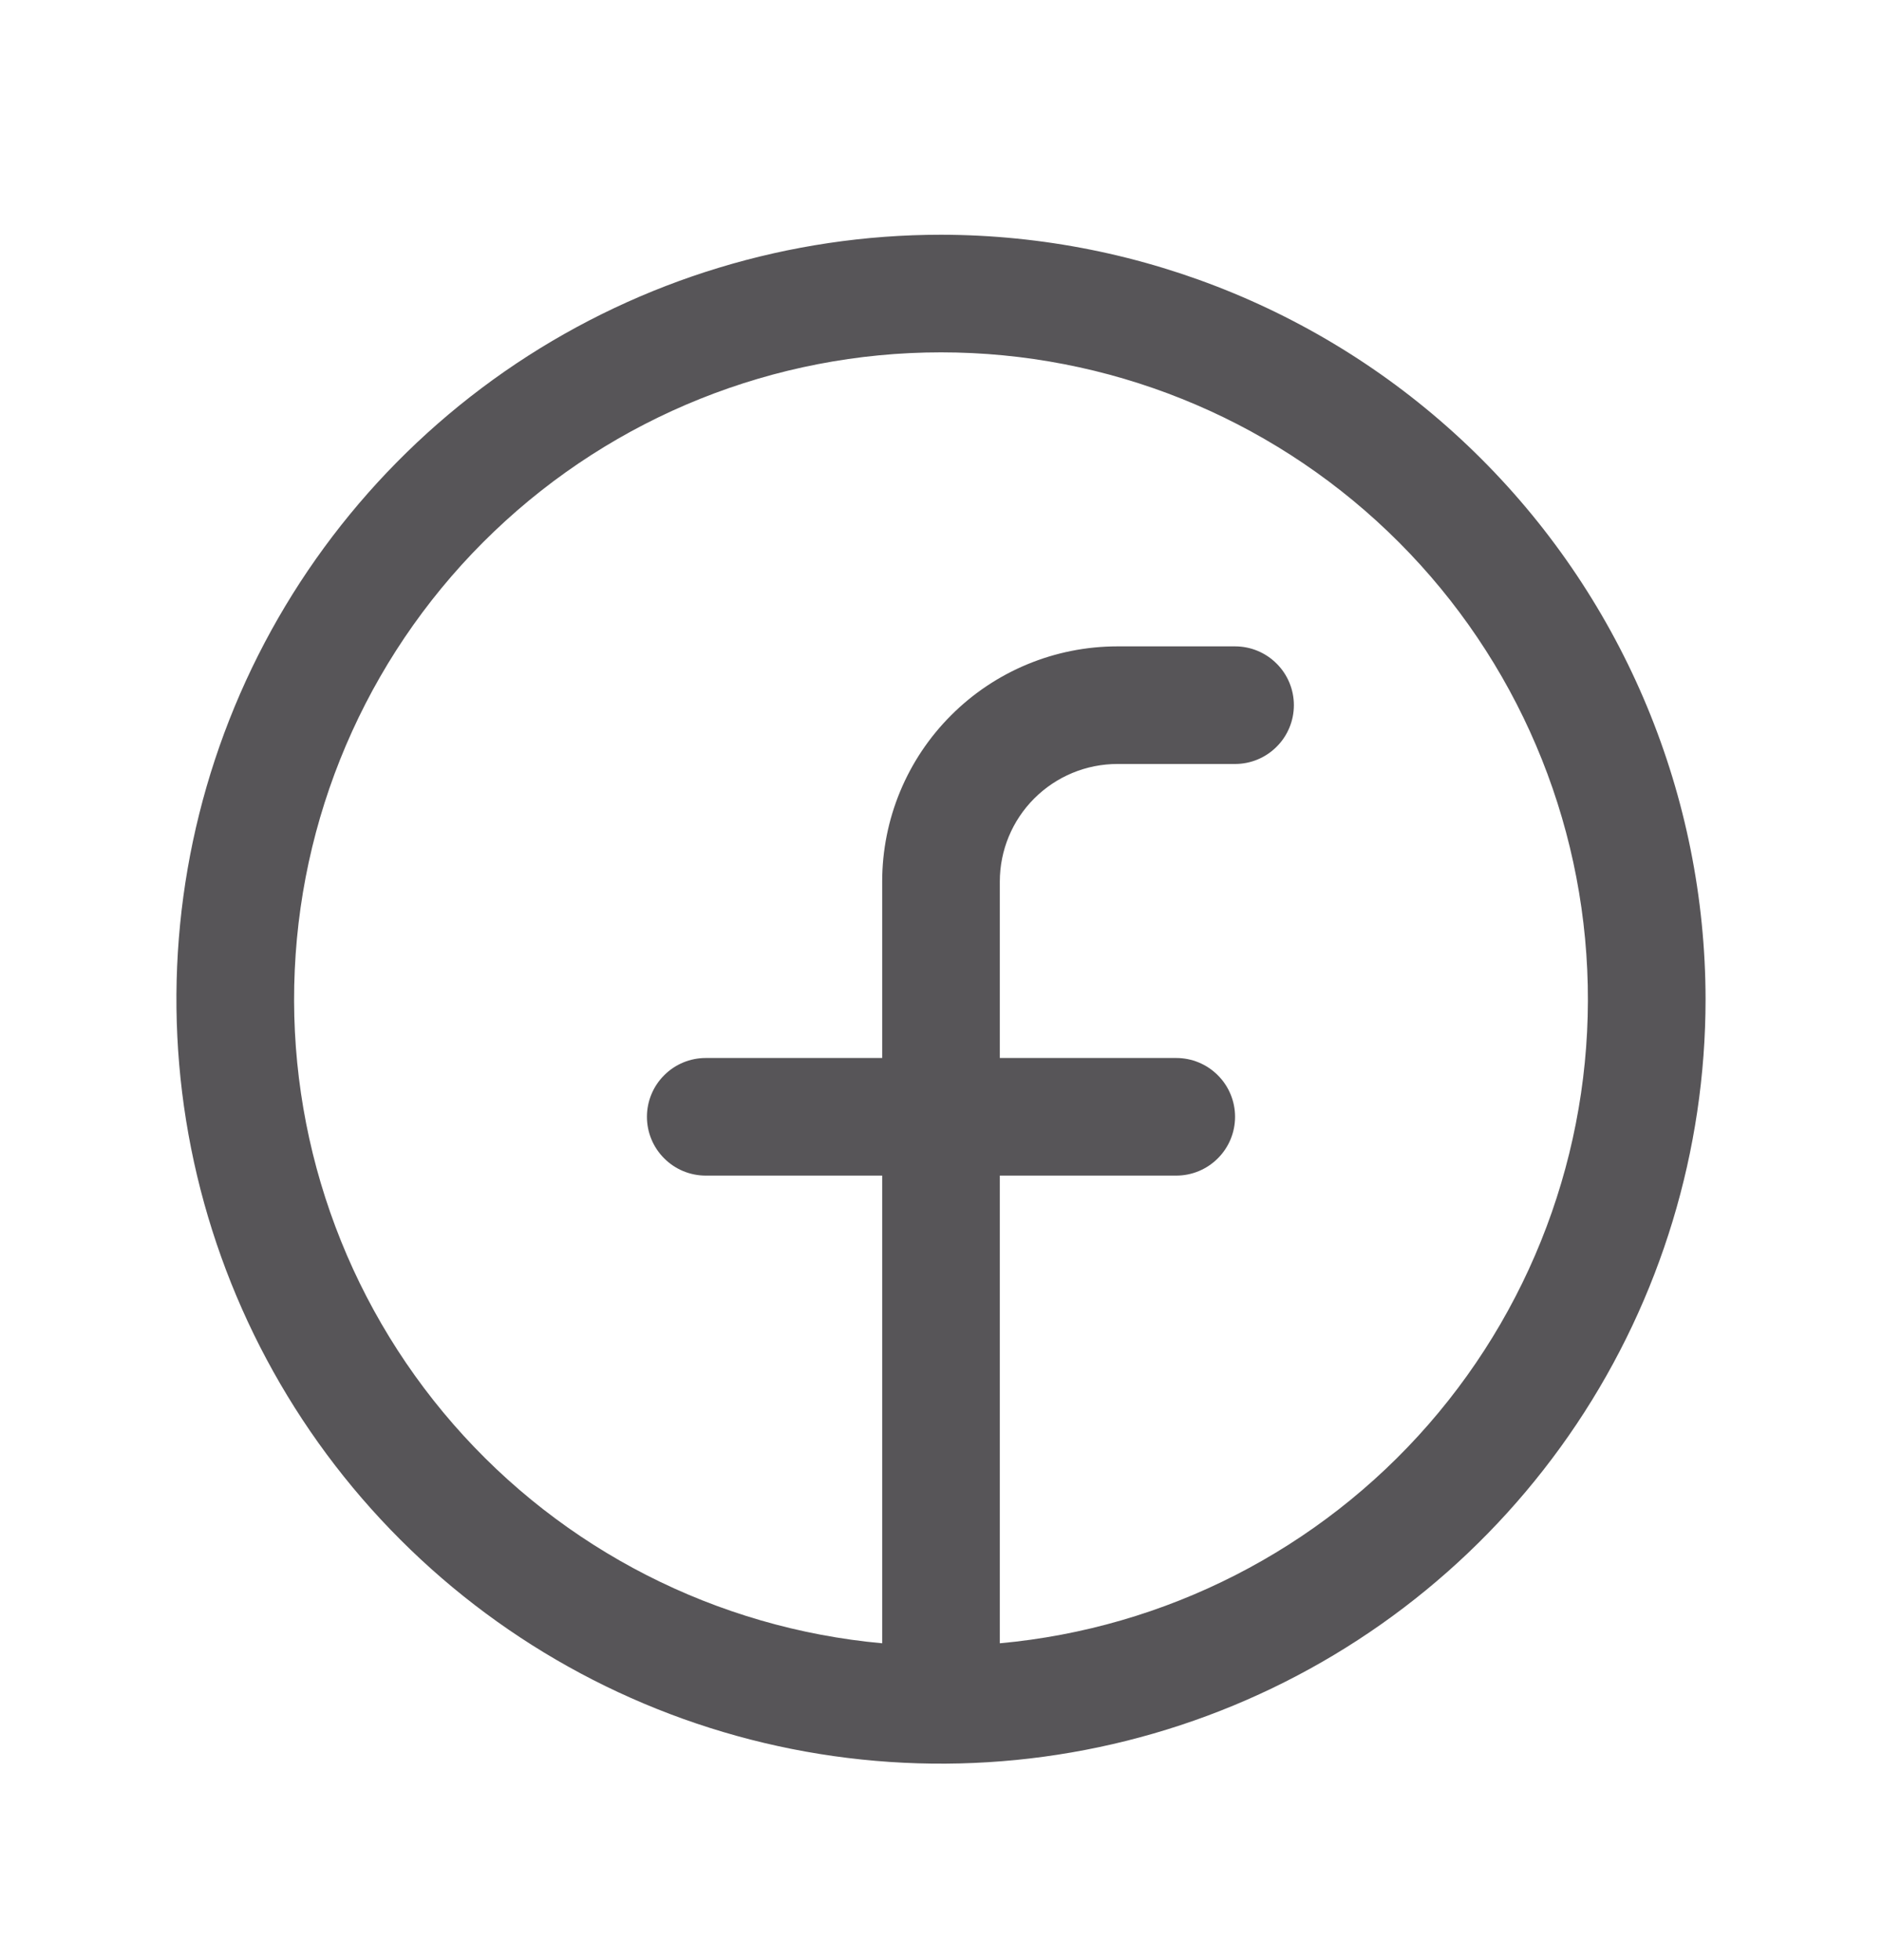 <svg width="24" height="25" viewBox="0 0 24 25" fill="none" xmlns="http://www.w3.org/2000/svg">
<path d="M12 2.994C10.072 2.994 8.187 3.566 6.583 4.637C4.98 5.709 3.73 7.231 2.992 9.013C2.254 10.795 2.061 12.755 2.437 14.646C2.814 16.538 3.742 18.275 5.106 19.638C6.469 21.002 8.207 21.931 10.098 22.307C11.989 22.683 13.95 22.49 15.731 21.752C17.513 21.014 19.035 19.764 20.107 18.161C21.178 16.558 21.75 14.672 21.75 12.744C21.747 10.159 20.719 7.681 18.891 5.853C17.063 4.025 14.585 2.997 12 2.994ZM12.75 20.959V14.994H15C15.199 14.994 15.39 14.915 15.53 14.774C15.671 14.634 15.75 14.443 15.75 14.244C15.75 14.045 15.671 13.854 15.53 13.714C15.39 13.573 15.199 13.494 15 13.494H12.75V11.244C12.75 10.846 12.908 10.465 13.189 10.184C13.471 9.902 13.852 9.744 14.25 9.744H15.75C15.949 9.744 16.14 9.665 16.28 9.524C16.421 9.384 16.5 9.193 16.5 8.994C16.5 8.795 16.421 8.604 16.28 8.464C16.14 8.323 15.949 8.244 15.75 8.244H14.25C13.454 8.244 12.691 8.56 12.129 9.123C11.566 9.685 11.25 10.448 11.25 11.244V13.494H9C8.801 13.494 8.61 13.573 8.47 13.714C8.329 13.854 8.25 14.045 8.25 14.244C8.25 14.443 8.329 14.634 8.47 14.774C8.61 14.915 8.801 14.994 9 14.994H11.25V20.959C9.136 20.766 7.177 19.766 5.782 18.166C4.387 16.566 3.662 14.489 3.759 12.368C3.855 10.247 4.766 8.245 6.301 6.779C7.836 5.312 9.877 4.494 12 4.494C14.123 4.494 16.164 5.312 17.699 6.779C19.234 8.245 20.145 10.247 20.241 12.368C20.338 14.489 19.613 16.566 18.218 18.166C16.823 19.766 14.864 20.766 12.75 20.959Z" fill="#575558"/>
</svg>
